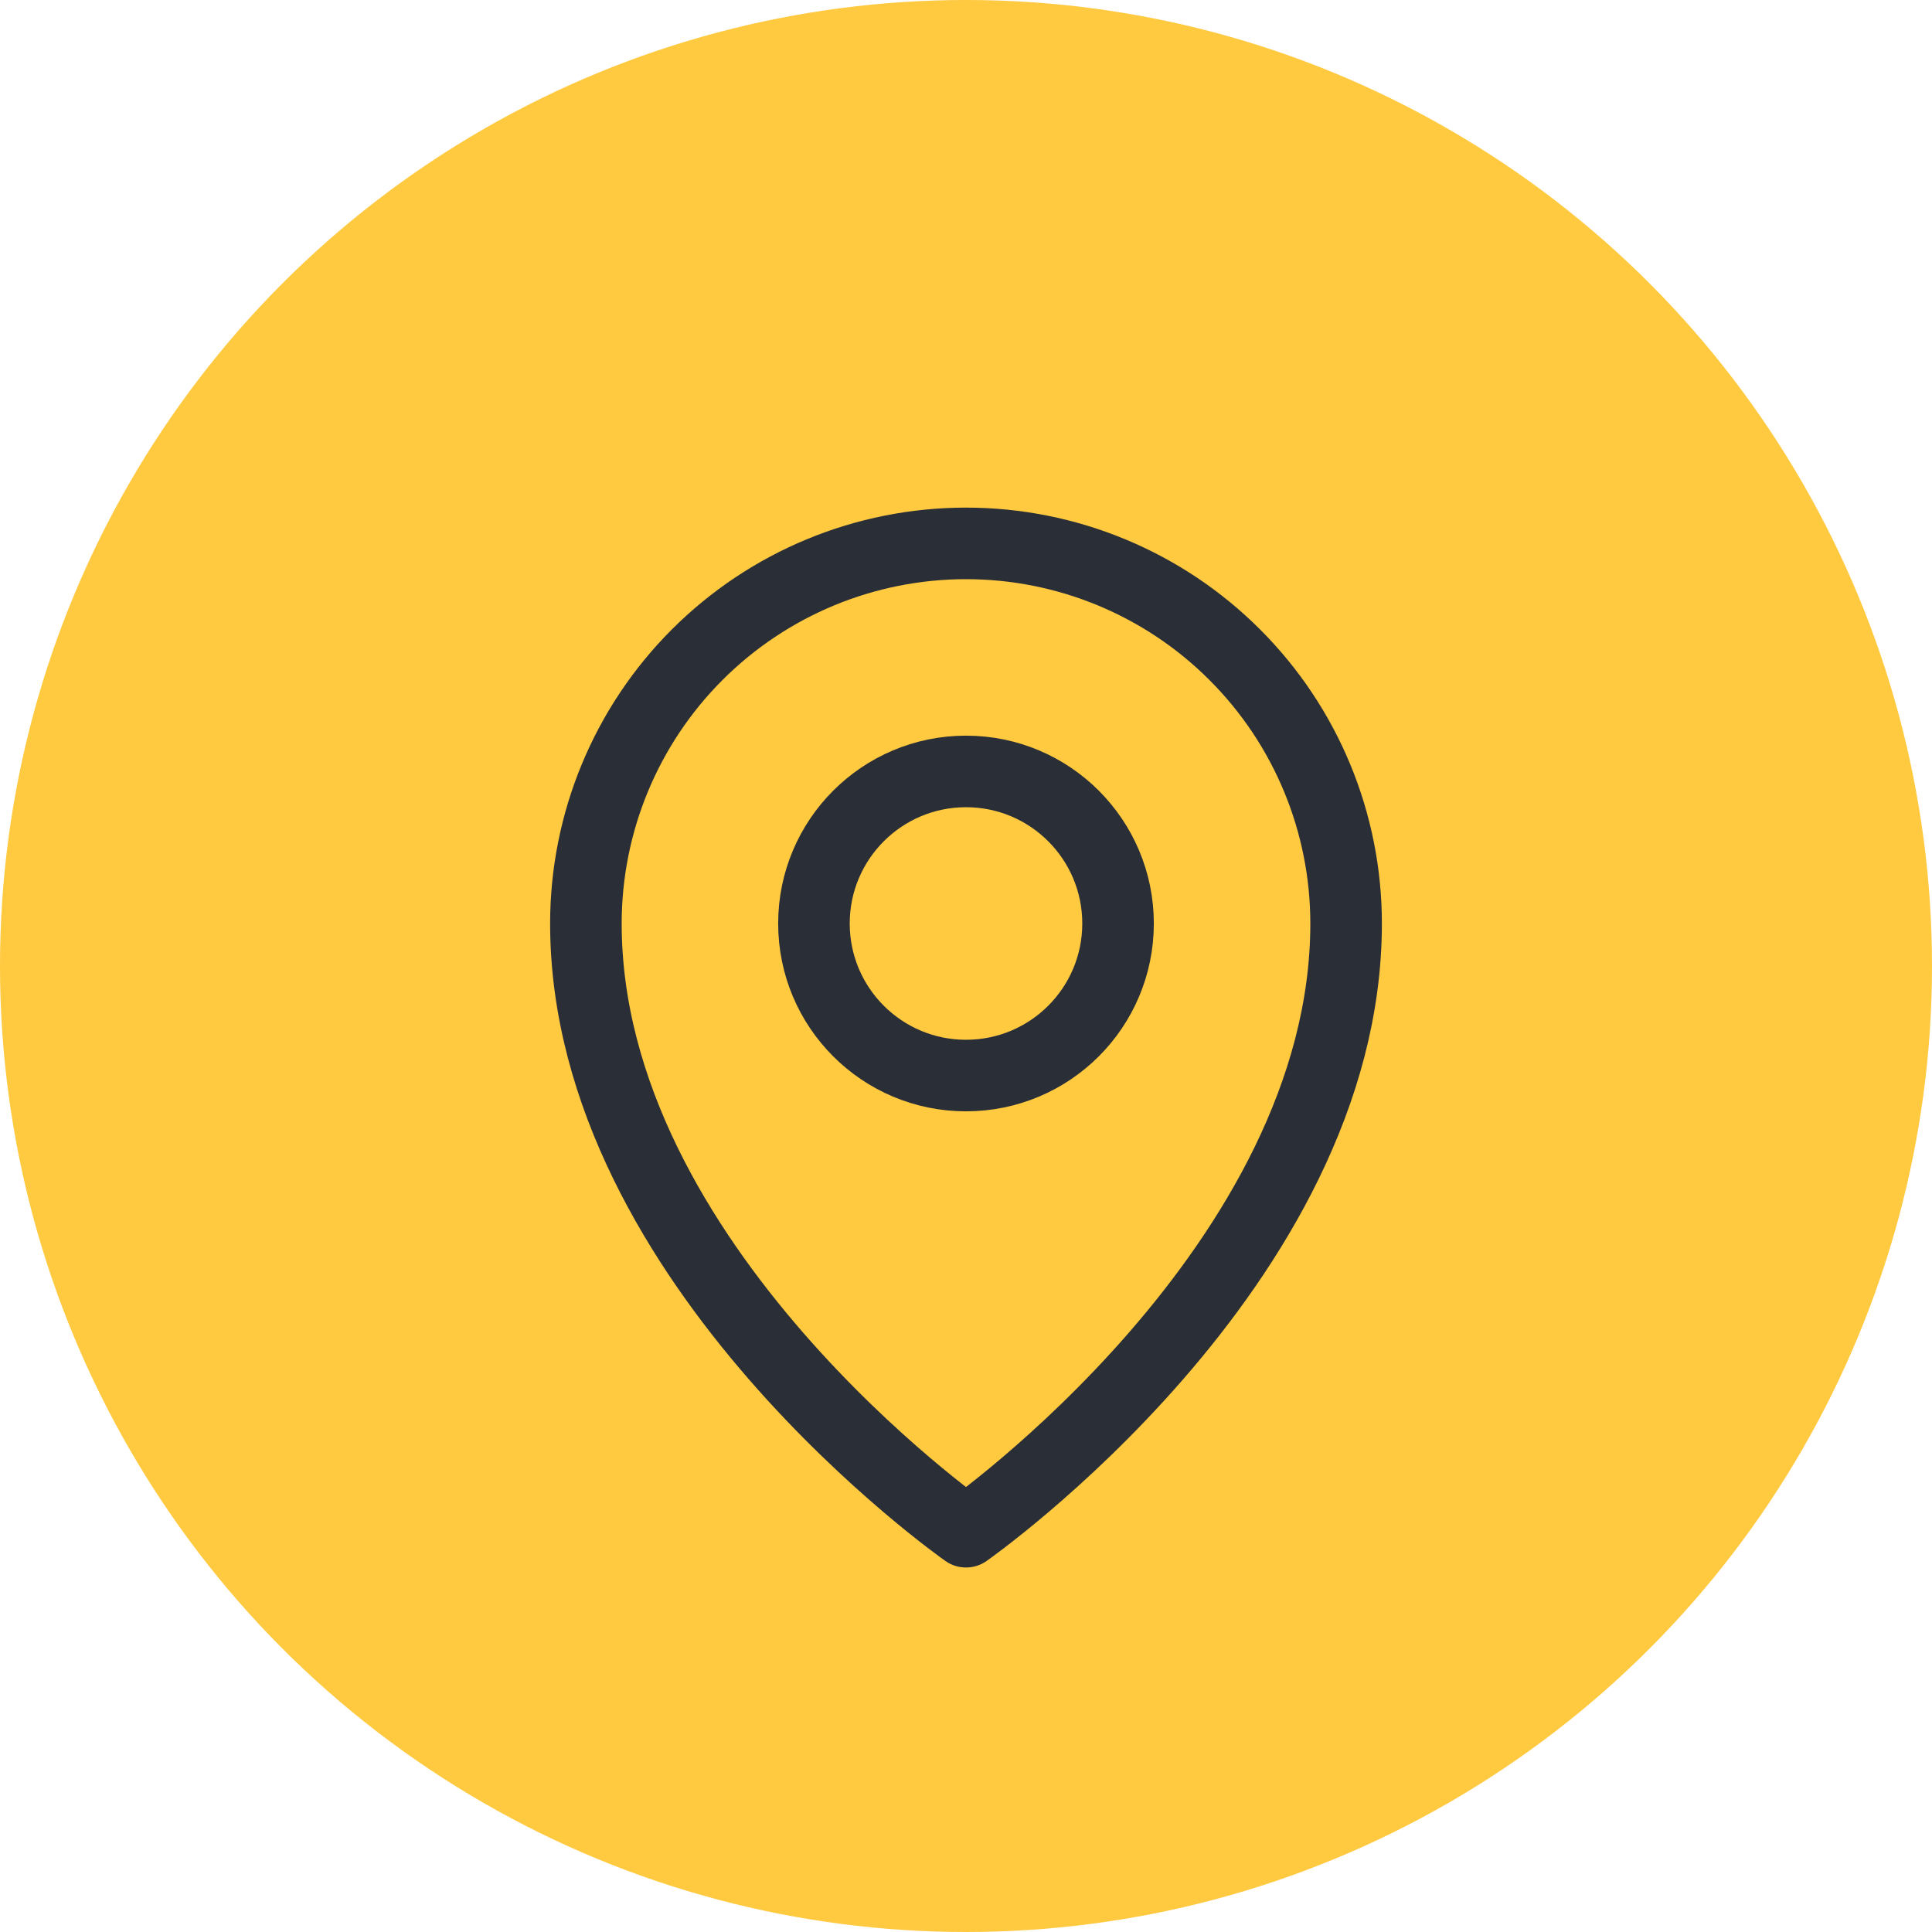 <?xml version="1.0" encoding="UTF-8"?> <svg xmlns="http://www.w3.org/2000/svg" width="27" height="27" viewBox="0 0 27 27" fill="none"> <circle cx="13.5" cy="13.5" r="13.5" fill="#FFC940"></circle> <path d="M13.5 15.031C14.674 15.031 15.625 14.08 15.625 12.906C15.625 11.733 14.674 10.781 13.5 10.781C12.326 10.781 11.375 11.733 11.375 12.906C11.375 14.08 12.326 15.031 13.5 15.031Z" stroke="#292E37" stroke-linecap="round" stroke-linejoin="round"></path> <path d="M18.812 12.906C18.812 17.688 13.5 21.406 13.5 21.406C13.5 21.406 8.188 17.688 8.188 12.906C8.188 11.497 8.747 10.146 9.743 9.15C10.74 8.153 12.091 7.594 13.5 7.594C14.909 7.594 16.26 8.153 17.256 9.15C18.253 10.146 18.812 11.497 18.812 12.906V12.906Z" stroke="#292E37" stroke-linecap="round" stroke-linejoin="round"></path> </svg> 